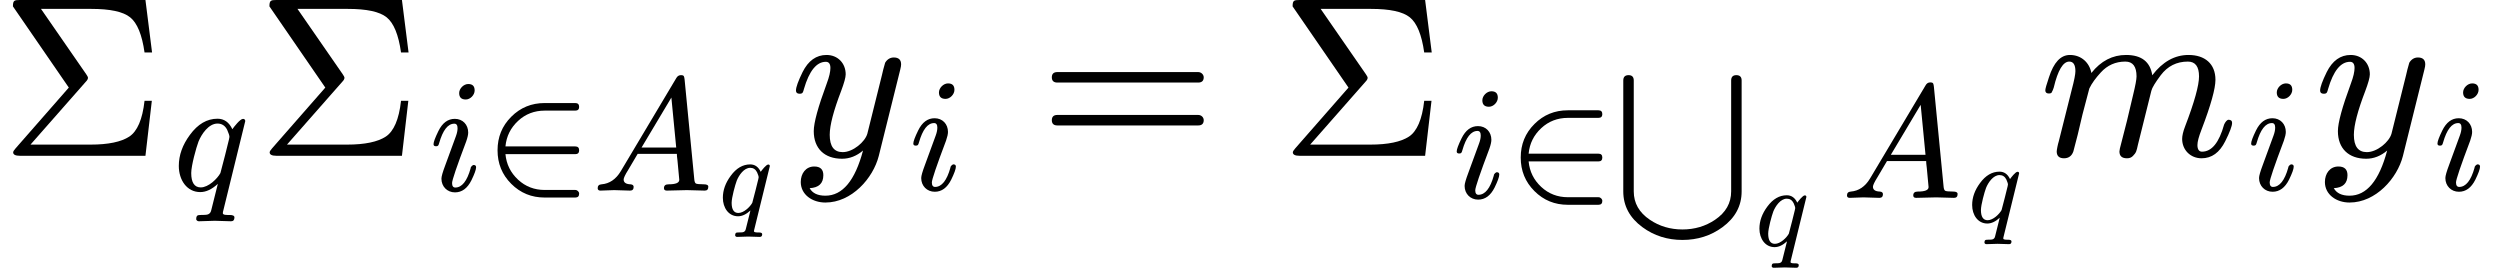 <?xml version="1.0" encoding="UTF-8" standalone="no" ?>
<svg xmlns="http://www.w3.org/2000/svg" width="198.368px" height="21.248px" viewBox="0 -683 10959.8 1174.1" xmlns:xlink="http://www.w3.org/1999/xlink"><defs><path id="MJX-34-NCM-N-3A3" d="M56 655L301 299L68 33C61 25 57 19 57 15C57 5 67 0 86 0L637 0L665 241L633 241C624 159 601 107 566 84C531 61 474 49 397 49L133 49L375 324C382 331 385 337 385 342C385 345 382 351 377 358L179 644L399 644C482 644 539 632 570 607C601 582 622 531 633 453L666 453L637 683L86 683C62 683 56 681 56 655Z"/><path id="MJX-34-NCM-I-1D45E" d="M372 377C352 420 321 442 280 442C215 442 158 409 109 342C63 280 40 216 40 149C40 62 90-13 173-13C209-13 245 4 282 38L241-126C238-141 229-150 215-153C210-154 197-155 174-155C168-156 164-156 162-156C153-157 148-165 148-179L148-183C151-190 157-194 165-194C184-194 244-191 263-191C282-191 345-194 364-194C378-194 385-186 385-170C385-160 375-155 356-155C338-155 313-156 313-144C313-140 314-133 317-123L452 427C452 436 447 441 438 441C420 441 382 391 372 377M340 373C349 352 354 338 354 329C354 328 353 322 351 313L327 216C308 144 299 107 298 105C279 70 224 16 176 16C137 16 117 46 117 105C117 151 148 263 162 300C181 347 225 412 280 412C307 412 327 399 340 373Z"/><path id="MJX-34-NCM-N-2062" d=""/><path id="MJX-34-NCM-I-1D456" d="M284 621C284 648 271 661 244 661C216 661 188 633 188 605C188 578 202 565 229 565C257 565 284 593 284 621M259 138C237 59 205 19 164 19C151 19 144 28 144 47C144 64 173 150 232 306C240 329 244 347 244 360C244 409 210 445 161 445C118 445 84 420 59 369C39 328 29 301 29 288C29 279 34 275 45 275C58 275 60 281 64 295C87 375 118 415 158 415C171 415 178 406 178 387C178 373 175 357 168 338C145 275 121 208 101 155C86 115 78 88 78 74C78 25 114-11 162-11C205-11 239 14 264 64C283 103 293 130 293 145C293 154 288 159 277 159C274 159 259 150 259 138Z"/><path id="MJX-34-NCM-N-2208" d="M563 4L373 4C310 4 254 25 208 68C162 111 136 163 130 226L563 226C579 226 587 234 587 250C587 266 579 274 563 274L130 274C136 337 162 389 208 432C254 475 310 496 373 496L563 496C579 496 587 504 587 519C587 535 579 543 563 543L373 543C292 543 223 515 166 458C109 401 81 332 81 250C81 168 109 99 166 42C223-15 292-43 373-43L563-43C579-43 587-35 587-19C587-7 576 4 563 4Z"/><path id="MJX-34-NCM-I-1D434" d="M137 3C155 3 217 0 236 0C251 0 258 8 258 23C258 32 252 38 239 39C210 40 196 50 196 69C196 78 205 98 224 128C251 173 270 206 283 228L526 228C526 221 527 207 530 185C537 112 541 72 541 67C541 48 519 39 474 39C455 39 446 31 446 15C446 5 452 0 464 0C488 0 564 3 588 3C608 3 679 0 699 0C714 0 721 8 721 24C721 34 712 39 694 39C666 39 649 41 644 44C639 47 635 56 634 71L574 689C571 708 572 716 551 716C539 716 529 710 522 697L178 120C148 70 108 43 59 39C43 38 35 30 35 15C35 5 41 0 52 0C68 0 121 3 137 3M492 577L522 267L307 267Z"/><path id="MJX-34-NCM-I-1D466" d="M163 442C118 442 83 417 58 367C39 328 29 301 29 286C29 277 34 272 45 272C59 272 60 278 64 293C87 372 119 412 160 412C173 412 180 403 180 385C180 369 175 346 164 317C126 214 107 145 107 108C107 32 154-13 231-13C264-13 295-1 323 23C288-109 233-175 158-175C124-175 101-164 89-142C129-140 149-121 149-85C149-60 136-47 109-47C72-47 50-78 50-115C50-170 100-205 158-205C273-205 367-99 392-1L486 377C489 388 490 396 490 401C490 421 479 431 458 431C442 431 429 423 420 408C414 387 409 369 406 354L342 97C332 61 279 16 234 16C196 16 177 41 177 92C177 134 194 198 227 284C240 319 247 343 247 357C247 406 212 442 163 442Z"/><path id="MJX-34-NCM-N-3D" d="M698 367L80 367C64 367 56 359 56 344C56 329 64 321 80 321L698 321C714 321 722 329 722 344C722 356 711 367 698 367M698 179L80 179C64 179 56 171 56 156C56 141 64 133 80 133L698 133C714 133 722 141 722 156C722 169 711 179 698 179Z"/><path id="MJX-34-NCM-SO-22C3" d="M417-272C510-272 593-246 665-193C744-135 784-61 784 29L784 717C784 739 773 750 751 750C730 750 719 739 719 717L719 29C719-43 686-102 619-147C560-187 492-207 417-207C342-207 274-187 215-147C148-102 115-43 115 29L115 717C115 739 104 750 83 750C61 750 50 739 50 717L50 29C50-61 90-135 169-193C241-246 324-272 417-272Z"/><path id="MJX-34-NCM-I-1D45A" d="M657 442C596 442 543 412 498 353C489 412 451 442 383 442C324 442 273 416 231 363C223 407 188 442 137 442C96 442 66 409 45 344C34 312 29 293 29 287C29 278 34 273 45 273C50 273 53 274 56 276C61 285 64 292 66 299C84 375 107 413 134 413C152 413 161 399 161 371C161 358 156 331 145 290L88 63C84 51 79 25 79 19C79-1 90-11 111-11C131-11 145-1 152 19C153 24 160 49 171 92L192 181L222 295C233 318 250 341 272 365C301 397 337 413 380 413C413 413 429 391 429 348C429 335 424 308 414 267L387 153C380 124 364 64 356 32C355 25 354 21 354 19C354-1 365-11 387-11C398-11 406-8 413-1C428 14 429 21 435 48L494 285C497 298 511 321 535 353C565 393 605 413 654 413C687 413 703 391 703 348C703 309 683 236 642 129C633 106 629 87 629 74C629 25 666-11 714-11C759-11 793 14 818 64C838 104 848 131 848 144C848 153 843 158 832 158C825 157 818 148 813 137C791 58 759 18 716 18C703 18 696 28 696 47C696 62 702 84 714 115C755 222 775 295 775 333C775 404 728 442 657 442Z"/></defs><g stroke="#000000" fill="#000000" stroke-width="0" transform="scale(1,-1)"><g data-mml-node="math" data-latex="\Sigma_q \Sigma_{i \in A_q} y_i = \Sigma_{i \in \bigcup_q A_q}m_iy_i" data-semantic-type="relseq" data-semantic-role="equality" data-semantic-annotation="depth:1" data-semantic-id="39" data-semantic-children="35,38" data-semantic-content="14" data-semantic-attributes="latex:\Sigma_q \Sigma_{i \in A_q} y_i = \Sigma_{i \in \bigcup_q A_q}m_iy_i" data-semantic-owns="35 14 38" aria-level="0" data-speech-node="true" data-semantic-structure="(39 (35 (2 0 1) 33 (10 3 (9 4 5 (8 6 7))) 34 (13 11 12)) 14 (38 (26 15 (25 16 17 (24 (20 18 19) (23 21 22)))) 36 (29 27 28) 37 (32 30 31)))"><g data-mml-node="mrow" data-semantic-added="true" data-semantic-type="infixop" data-semantic-role="implicit" data-semantic-annotation="clearspeak:unit;depth:2" data-semantic-id="35" data-semantic-children="2,10,13" data-semantic-content="33,34" data-semantic-parent="39" data-semantic-owns="2 33 10 34 13" aria-level="1" data-speech-node="true"><g data-mml-node="msub" data-latex="\Sigma_q" data-semantic-type="subscript" data-semantic-role="greekletter" data-semantic-annotation="depth:3" data-semantic-id="2" data-semantic-children="0,1" data-semantic-parent="35" data-semantic-attributes="latex:\Sigma_q" data-semantic-owns="0 1" aria-level="2" data-speech-node="true"><g data-mml-node="mi" data-latex="\Sigma" data-semantic-type="identifier" data-semantic-role="greekletter" data-semantic-font="normal" data-semantic-annotation="clearspeak:simple;nemeth:number;depth:4" data-semantic-id="0" data-semantic-parent="2" data-semantic-attributes="latex:\Sigma" aria-level="3" data-speech-node="true"><use data-c="3A3" xlink:href="#MJX-34-NCM-N-3A3" xmlns:xlink="http://www.w3.org/1999/xlink"/></g><g data-mml-node="mi" transform="translate(755,-150) scale(0.707)" data-latex="q" data-semantic-type="identifier" data-semantic-role="latinletter" data-semantic-font="italic" data-semantic-annotation="clearspeak:simple;depth:4" data-semantic-id="1" data-semantic-parent="2" data-semantic-attributes="latex:q" aria-level="3" data-speech-node="true"><use data-c="1D45E" xlink:href="#MJX-34-NCM-I-1D45E" xmlns:xlink="http://www.w3.org/1999/xlink"/></g></g><g data-mml-node="mo" data-semantic-type="operator" data-semantic-role="multiplication" data-semantic-annotation="depth:3" data-semantic-id="33" data-semantic-parent="35" data-semantic-added="true" data-semantic-operator="infixop,⁢" aria-level="2" data-speech-node="true" transform="translate(1124.6,0)"><use data-c="2062" xlink:href="#MJX-34-NCM-N-2062" xmlns:xlink="http://www.w3.org/1999/xlink"/></g><g data-mml-node="msub" data-latex="\Sigma_{i\in A_q}" data-semantic-type="subscript" data-semantic-role="greekletter" data-semantic-annotation="depth:3" data-semantic-id="10" data-semantic-children="3,9" data-semantic-parent="35" data-semantic-attributes="latex:\Sigma_{i\in A_q}" data-semantic-owns="3 9" aria-level="2" data-speech-node="true" transform="translate(1124.6,0)"><g data-mml-node="mi" data-latex="\Sigma" data-semantic-type="identifier" data-semantic-role="greekletter" data-semantic-font="normal" data-semantic-annotation="clearspeak:simple;depth:4" data-semantic-id="3" data-semantic-parent="10" data-semantic-attributes="latex:\Sigma" aria-level="3" data-speech-node="true"><use data-c="3A3" xlink:href="#MJX-34-NCM-N-3A3" xmlns:xlink="http://www.w3.org/1999/xlink"/></g><g data-mml-node="TeXAtom" transform="translate(755,-152.7) scale(0.707)" data-mjx-texclass="ORD" data-latex="{i\in A_q}" data-semantic-type="infixop" data-semantic-role="element" data-semantic-annotation="depth:4" data-semantic-id="9" data-semantic-children="4,8" data-semantic-content="5" data-semantic-parent="10" data-semantic-attributes="latex:{i\in A_q};texclass:ORD" data-semantic-owns="4 5 8" aria-level="3" data-speech-node="true"><g data-mml-node="mi" data-latex="i" data-semantic-type="identifier" data-semantic-role="latinletter" data-semantic-font="italic" data-semantic-annotation="clearspeak:simple;depth:5" data-semantic-id="4" data-semantic-parent="9" data-semantic-attributes="latex:i" aria-level="4" data-speech-node="true"><use data-c="1D456" xlink:href="#MJX-34-NCM-I-1D456" xmlns:xlink="http://www.w3.org/1999/xlink"/></g><g data-mml-node="mo" data-latex="\in" data-semantic-type="operator" data-semantic-role="element" data-semantic-annotation="depth:5" data-semantic-id="5" data-semantic-parent="9" data-semantic-attributes="latex:\in" data-semantic-operator="infixop,∈" aria-level="4" data-speech-node="true" transform="translate(345,0)"><use data-c="2208" xlink:href="#MJX-34-NCM-N-2208" xmlns:xlink="http://www.w3.org/1999/xlink"/></g><g data-mml-node="msub" data-latex="A_q" data-semantic-type="subscript" data-semantic-role="latinletter" data-semantic-annotation="depth:5" data-semantic-id="8" data-semantic-children="6,7" data-semantic-parent="9" data-semantic-attributes="latex:A_q" data-semantic-owns="6 7" aria-level="4" data-speech-node="true" transform="translate(1012,0)"><g data-mml-node="mi" data-latex="A" data-semantic-type="identifier" data-semantic-role="latinletter" data-semantic-font="italic" data-semantic-annotation="clearspeak:simple;depth:6" data-semantic-id="6" data-semantic-parent="8" data-semantic-attributes="latex:A" aria-level="5" data-speech-node="true"><use data-c="1D434" xlink:href="#MJX-34-NCM-I-1D434" xmlns:xlink="http://www.w3.org/1999/xlink"/></g><g data-mml-node="mi" transform="translate(783,-150) scale(0.707)" data-latex="q" data-semantic-type="identifier" data-semantic-role="latinletter" data-semantic-font="italic" data-semantic-annotation="clearspeak:simple;depth:6" data-semantic-id="7" data-semantic-parent="8" data-semantic-attributes="latex:q" aria-level="5" data-speech-node="true"><use data-c="1D45E" xlink:href="#MJX-34-NCM-I-1D45E" xmlns:xlink="http://www.w3.org/1999/xlink"/></g></g></g></g><g data-mml-node="mo" data-semantic-type="operator" data-semantic-role="multiplication" data-semantic-annotation="depth:3" data-semantic-id="34" data-semantic-parent="35" data-semantic-added="true" data-semantic-operator="infixop,⁢" aria-level="2" data-speech-node="true" transform="translate(3460.2,0)"><use data-c="2062" xlink:href="#MJX-34-NCM-N-2062" xmlns:xlink="http://www.w3.org/1999/xlink"/></g><g data-mml-node="msub" data-latex="y_i" data-semantic-type="subscript" data-semantic-role="latinletter" data-semantic-annotation="depth:3" data-semantic-id="13" data-semantic-children="11,12" data-semantic-parent="35" data-semantic-attributes="latex:y_i" data-semantic-owns="11 12" aria-level="2" data-speech-node="true" transform="translate(3460.2,0)"><g data-mml-node="mi" data-latex="y" data-semantic-type="identifier" data-semantic-role="latinletter" data-semantic-font="italic" data-semantic-annotation="clearspeak:simple;depth:4" data-semantic-id="11" data-semantic-parent="13" data-semantic-attributes="latex:y" aria-level="3" data-speech-node="true"><use data-c="1D466" xlink:href="#MJX-34-NCM-I-1D466" xmlns:xlink="http://www.w3.org/1999/xlink"/></g><g data-mml-node="mi" transform="translate(523,-150) scale(0.707)" data-latex="i" data-semantic-type="identifier" data-semantic-role="latinletter" data-semantic-font="italic" data-semantic-annotation="clearspeak:simple;depth:4" data-semantic-id="12" data-semantic-parent="13" data-semantic-attributes="latex:i" aria-level="3" data-speech-node="true"><use data-c="1D456" xlink:href="#MJX-34-NCM-I-1D456" xmlns:xlink="http://www.w3.org/1999/xlink"/></g></g></g><g data-mml-node="mo" data-latex="=" data-semantic-type="relation" data-semantic-role="equality" data-semantic-annotation="nemeth:number;depth:2" data-semantic-id="14" data-semantic-parent="39" data-semantic-attributes="latex:=" data-semantic-operator="relseq,=" aria-level="1" data-speech-node="true" transform="translate(4555,0)"><use data-c="3D" xlink:href="#MJX-34-NCM-N-3D" xmlns:xlink="http://www.w3.org/1999/xlink"/></g><g data-mml-node="mrow" data-semantic-added="true" data-semantic-type="infixop" data-semantic-role="implicit" data-semantic-annotation="clearspeak:unit;depth:2" data-semantic-id="38" data-semantic-children="26,29,32" data-semantic-content="36,37" data-semantic-parent="39" data-semantic-owns="26 36 29 37 32" aria-level="1" data-speech-node="true" transform="translate(5610.7,0)"><g data-mml-node="msub" data-latex="\Sigma_{i\in\bigcup_q A_q}" data-semantic-type="subscript" data-semantic-role="greekletter" data-semantic-annotation="depth:3" data-semantic-id="26" data-semantic-children="15,25" data-semantic-parent="38" data-semantic-attributes="latex:\Sigma_{i\in\bigcup_q A_q}" data-semantic-owns="15 25" aria-level="2" data-speech-node="true"><g data-mml-node="mi" data-latex="\Sigma" data-semantic-type="identifier" data-semantic-role="greekletter" data-semantic-font="normal" data-semantic-annotation="clearspeak:simple;nemeth:number;depth:4" data-semantic-id="15" data-semantic-parent="26" data-semantic-attributes="latex:\Sigma" aria-level="3" data-speech-node="true"><use data-c="3A3" xlink:href="#MJX-34-NCM-N-3A3" xmlns:xlink="http://www.w3.org/1999/xlink"/></g><g data-mml-node="TeXAtom" transform="translate(755,-184.5) scale(0.707)" data-mjx-texclass="ORD" data-latex="{i\in\bigcup_q A_q}" data-semantic-type="infixop" data-semantic-role="element" data-semantic-annotation="depth:4" data-semantic-id="25" data-semantic-children="16,24" data-semantic-content="17" data-semantic-parent="26" data-semantic-attributes="latex:{i\in\bigcup_q A_q};texclass:ORD" data-semantic-owns="16 17 24" aria-level="3" data-speech-node="true"><g data-mml-node="mi" data-latex="i" data-semantic-type="identifier" data-semantic-role="latinletter" data-semantic-font="italic" data-semantic-annotation="clearspeak:simple;depth:5" data-semantic-id="16" data-semantic-parent="25" data-semantic-attributes="latex:i" aria-level="4" data-speech-node="true"><use data-c="1D456" xlink:href="#MJX-34-NCM-I-1D456" xmlns:xlink="http://www.w3.org/1999/xlink"/></g><g data-mml-node="mo" data-latex="\in" data-semantic-type="operator" data-semantic-role="element" data-semantic-annotation="depth:5" data-semantic-id="17" data-semantic-parent="25" data-semantic-attributes="latex:\in" data-semantic-operator="infixop,∈" aria-level="4" data-speech-node="true" transform="translate(345,0)"><use data-c="2208" xlink:href="#MJX-34-NCM-N-2208" xmlns:xlink="http://www.w3.org/1999/xlink"/></g><g data-mml-node="mrow" data-semantic-added="true" data-semantic-type="bigop" data-semantic-role="sum" data-semantic-annotation="depth:5" data-semantic-id="24" data-semantic-children="20,23" data-semantic-content="18" data-semantic-parent="25" data-semantic-owns="20 23" aria-level="4" data-speech-node="true" transform="translate(1012,0)"><g data-mml-node="munder" data-latex="\bigcup_q" data-semantic-type="limlower" data-semantic-role="sum" data-semantic-annotation="depth:6" data-semantic-id="20" data-semantic-children="18,19" data-semantic-parent="24" data-semantic-attributes="latex:\bigcup_q" data-semantic-owns="18 19" aria-level="5" data-speech-node="true"><g data-mml-node="mo" data-latex="\bigcup" data-semantic-type="largeop" data-semantic-role="sum" data-semantic-annotation="depth:7" data-semantic-id="18" data-semantic-parent="20" data-semantic-attributes="latex:\bigcup" data-semantic-operator="bigop" aria-level="6" data-speech-node="true" transform="translate(0 11)"><use data-c="22C3" xlink:href="#MJX-34-NCM-SO-22C3" xmlns:xlink="http://www.w3.org/1999/xlink"/></g><g data-mml-node="mi" transform="translate(866,-296.4) scale(0.707)" data-latex="q" data-semantic-type="identifier" data-semantic-role="latinletter" data-semantic-font="italic" data-semantic-annotation="clearspeak:simple;depth:7" data-semantic-id="19" data-semantic-parent="20" data-semantic-attributes="latex:q" aria-level="6" data-speech-node="true"><use data-c="1D45E" xlink:href="#MJX-34-NCM-I-1D45E" xmlns:xlink="http://www.w3.org/1999/xlink"/></g></g><g data-mml-node="msub" data-latex="A_q" data-semantic-type="subscript" data-semantic-role="latinletter" data-semantic-annotation="depth:6" data-semantic-id="23" data-semantic-children="21,22" data-semantic-parent="24" data-semantic-attributes="latex:A_q" data-semantic-owns="21 22" aria-level="5" data-speech-node="true" transform="translate(1402.3,0)"><g data-mml-node="mi" data-latex="A" data-semantic-type="identifier" data-semantic-role="latinletter" data-semantic-font="italic" data-semantic-annotation="clearspeak:simple;depth:7" data-semantic-id="21" data-semantic-parent="23" data-semantic-attributes="latex:A" aria-level="6" data-speech-node="true"><use data-c="1D434" xlink:href="#MJX-34-NCM-I-1D434" xmlns:xlink="http://www.w3.org/1999/xlink"/></g><g data-mml-node="mi" transform="translate(783,-150) scale(0.707)" data-latex="q" data-semantic-type="identifier" data-semantic-role="latinletter" data-semantic-font="italic" data-semantic-annotation="clearspeak:simple;depth:7" data-semantic-id="22" data-semantic-parent="23" data-semantic-attributes="latex:q" aria-level="6" data-speech-node="true"><use data-c="1D45E" xlink:href="#MJX-34-NCM-I-1D45E" xmlns:xlink="http://www.w3.org/1999/xlink"/></g></g></g></g></g><g data-mml-node="mo" data-semantic-type="operator" data-semantic-role="multiplication" data-semantic-annotation="depth:3" data-semantic-id="36" data-semantic-parent="38" data-semantic-added="true" data-semantic-operator="infixop,⁢" aria-level="2" data-speech-node="true" transform="translate(3327.2,0)"><use data-c="2062" xlink:href="#MJX-34-NCM-N-2062" xmlns:xlink="http://www.w3.org/1999/xlink"/></g><g data-mml-node="msub" data-latex="m_i" data-semantic-type="subscript" data-semantic-role="latinletter" data-semantic-annotation="depth:3" data-semantic-id="29" data-semantic-children="27,28" data-semantic-parent="38" data-semantic-attributes="latex:m_i" data-semantic-owns="27 28" aria-level="2" data-speech-node="true" transform="translate(3327.2,0)"><g data-mml-node="mi" data-latex="m" data-semantic-type="identifier" data-semantic-role="latinletter" data-semantic-font="italic" data-semantic-annotation="clearspeak:simple;depth:4" data-semantic-id="27" data-semantic-parent="29" data-semantic-attributes="latex:m" aria-level="3" data-speech-node="true"><use data-c="1D45A" xlink:href="#MJX-34-NCM-I-1D45A" xmlns:xlink="http://www.w3.org/1999/xlink"/></g><g data-mml-node="mi" transform="translate(911,-150) scale(0.707)" data-latex="i" data-semantic-type="identifier" data-semantic-role="latinletter" data-semantic-font="italic" data-semantic-annotation="clearspeak:simple;depth:4" data-semantic-id="28" data-semantic-parent="29" data-semantic-attributes="latex:i" aria-level="3" data-speech-node="true"><use data-c="1D456" xlink:href="#MJX-34-NCM-I-1D456" xmlns:xlink="http://www.w3.org/1999/xlink"/></g></g><g data-mml-node="mo" data-semantic-type="operator" data-semantic-role="multiplication" data-semantic-annotation="depth:3" data-semantic-id="37" data-semantic-parent="38" data-semantic-added="true" data-semantic-operator="infixop,⁢" aria-level="2" data-speech-node="true" transform="translate(4532.1,0)"><use data-c="2062" xlink:href="#MJX-34-NCM-N-2062" xmlns:xlink="http://www.w3.org/1999/xlink"/></g><g data-mml-node="msub" data-latex="y_i" data-semantic-type="subscript" data-semantic-role="latinletter" data-semantic-annotation="depth:3" data-semantic-id="32" data-semantic-children="30,31" data-semantic-parent="38" data-semantic-attributes="latex:y_i" data-semantic-owns="30 31" aria-level="2" data-speech-node="true" transform="translate(4532.1,0)"><g data-mml-node="mi" data-latex="y" data-semantic-type="identifier" data-semantic-role="latinletter" data-semantic-font="italic" data-semantic-annotation="clearspeak:simple;depth:4" data-semantic-id="30" data-semantic-parent="32" data-semantic-attributes="latex:y" aria-level="3" data-speech-node="true"><use data-c="1D466" xlink:href="#MJX-34-NCM-I-1D466" xmlns:xlink="http://www.w3.org/1999/xlink"/></g><g data-mml-node="mi" transform="translate(523,-150) scale(0.707)" data-latex="i" data-semantic-type="identifier" data-semantic-role="latinletter" data-semantic-font="italic" data-semantic-annotation="clearspeak:simple;depth:4" data-semantic-id="31" data-semantic-parent="32" data-semantic-attributes="latex:i" aria-level="3" data-speech-node="true"><use data-c="1D456" xlink:href="#MJX-34-NCM-I-1D456" xmlns:xlink="http://www.w3.org/1999/xlink"/></g></g></g></g></g></svg>